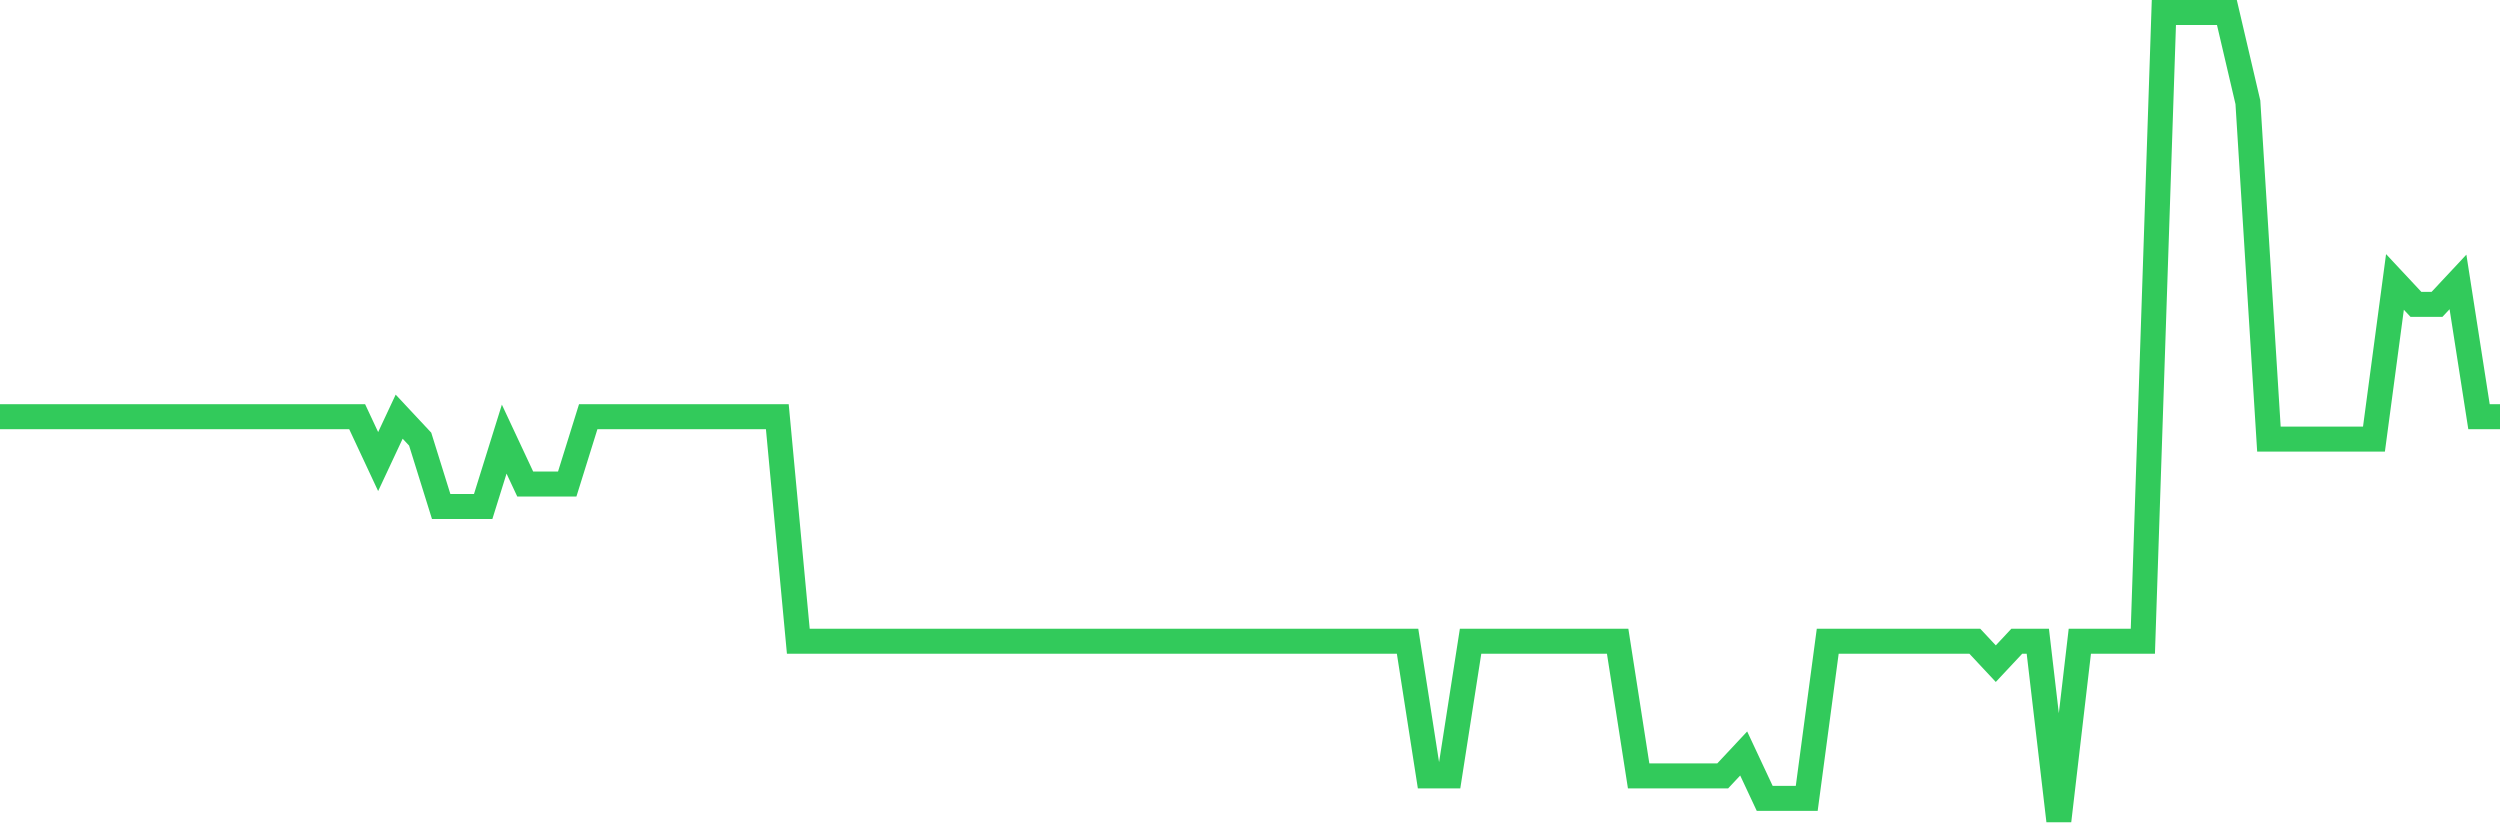 <svg
  xmlns="http://www.w3.org/2000/svg"
  xmlns:xlink="http://www.w3.org/1999/xlink"
  width="120"
  height="40"
  viewBox="0 0 120 40"
  preserveAspectRatio="none"
>
  <polyline
    points="0,20 1.008,20 2.017,20 3.025,20 4.034,20 5.042,20 6.05,20 7.059,20 8.067,20 9.076,20 10.084,20 11.092,20 12.101,20 13.109,20 14.118,20 15.126,20 16.134,20 17.143,20 18.151,22.156 19.16,20 20.168,21.078 21.176,24.311 22.185,24.311 23.193,24.311 24.202,21.078 25.21,23.233 26.218,23.233 27.227,23.233 28.235,20 29.244,20 30.252,20 31.261,20 32.269,20 33.277,20 34.286,20 35.294,20 36.303,20 37.311,20 38.319,30.778 39.328,30.778 40.336,30.778 41.345,30.778 42.353,30.778 43.361,30.778 44.37,30.778 45.378,30.778 46.387,30.778 47.395,30.778 48.403,30.778 49.412,30.778 50.42,30.778 51.429,30.778 52.437,30.778 53.445,30.778 54.454,30.778 55.462,30.778 56.471,30.778 57.479,30.778 58.487,30.778 59.496,30.778 60.504,30.778 61.513,30.778 62.521,30.778 63.529,30.778 64.538,30.778 65.546,30.778 66.555,30.778 67.563,30.778 68.571,37.244 69.58,37.244 70.588,30.778 71.597,30.778 72.605,30.778 73.613,30.778 74.622,30.778 75.63,30.778 76.639,30.778 77.647,30.778 78.655,37.244 79.664,37.244 80.672,37.244 81.681,37.244 82.689,37.244 83.697,36.167 84.706,38.322 85.714,38.322 86.723,38.322 87.731,30.778 88.739,30.778 89.748,30.778 90.756,30.778 91.765,30.778 92.773,30.778 93.782,30.778 94.79,30.778 95.798,31.856 96.807,30.778 97.815,30.778 98.824,39.4 99.832,30.778 100.84,30.778 101.849,30.778 102.857,30.778 103.866,0.6 104.874,0.6 105.882,0.6 106.891,0.6 107.899,4.911 108.908,21.078 109.916,21.078 110.924,21.078 111.933,21.078 112.941,21.078 113.95,21.078 114.958,13.533 115.966,14.611 116.975,14.611 117.983,13.533 118.992,20 120,20"
    fill="none"
    stroke="#32ca5b"
    stroke-width="1.2"
  >
  </polyline>
</svg>